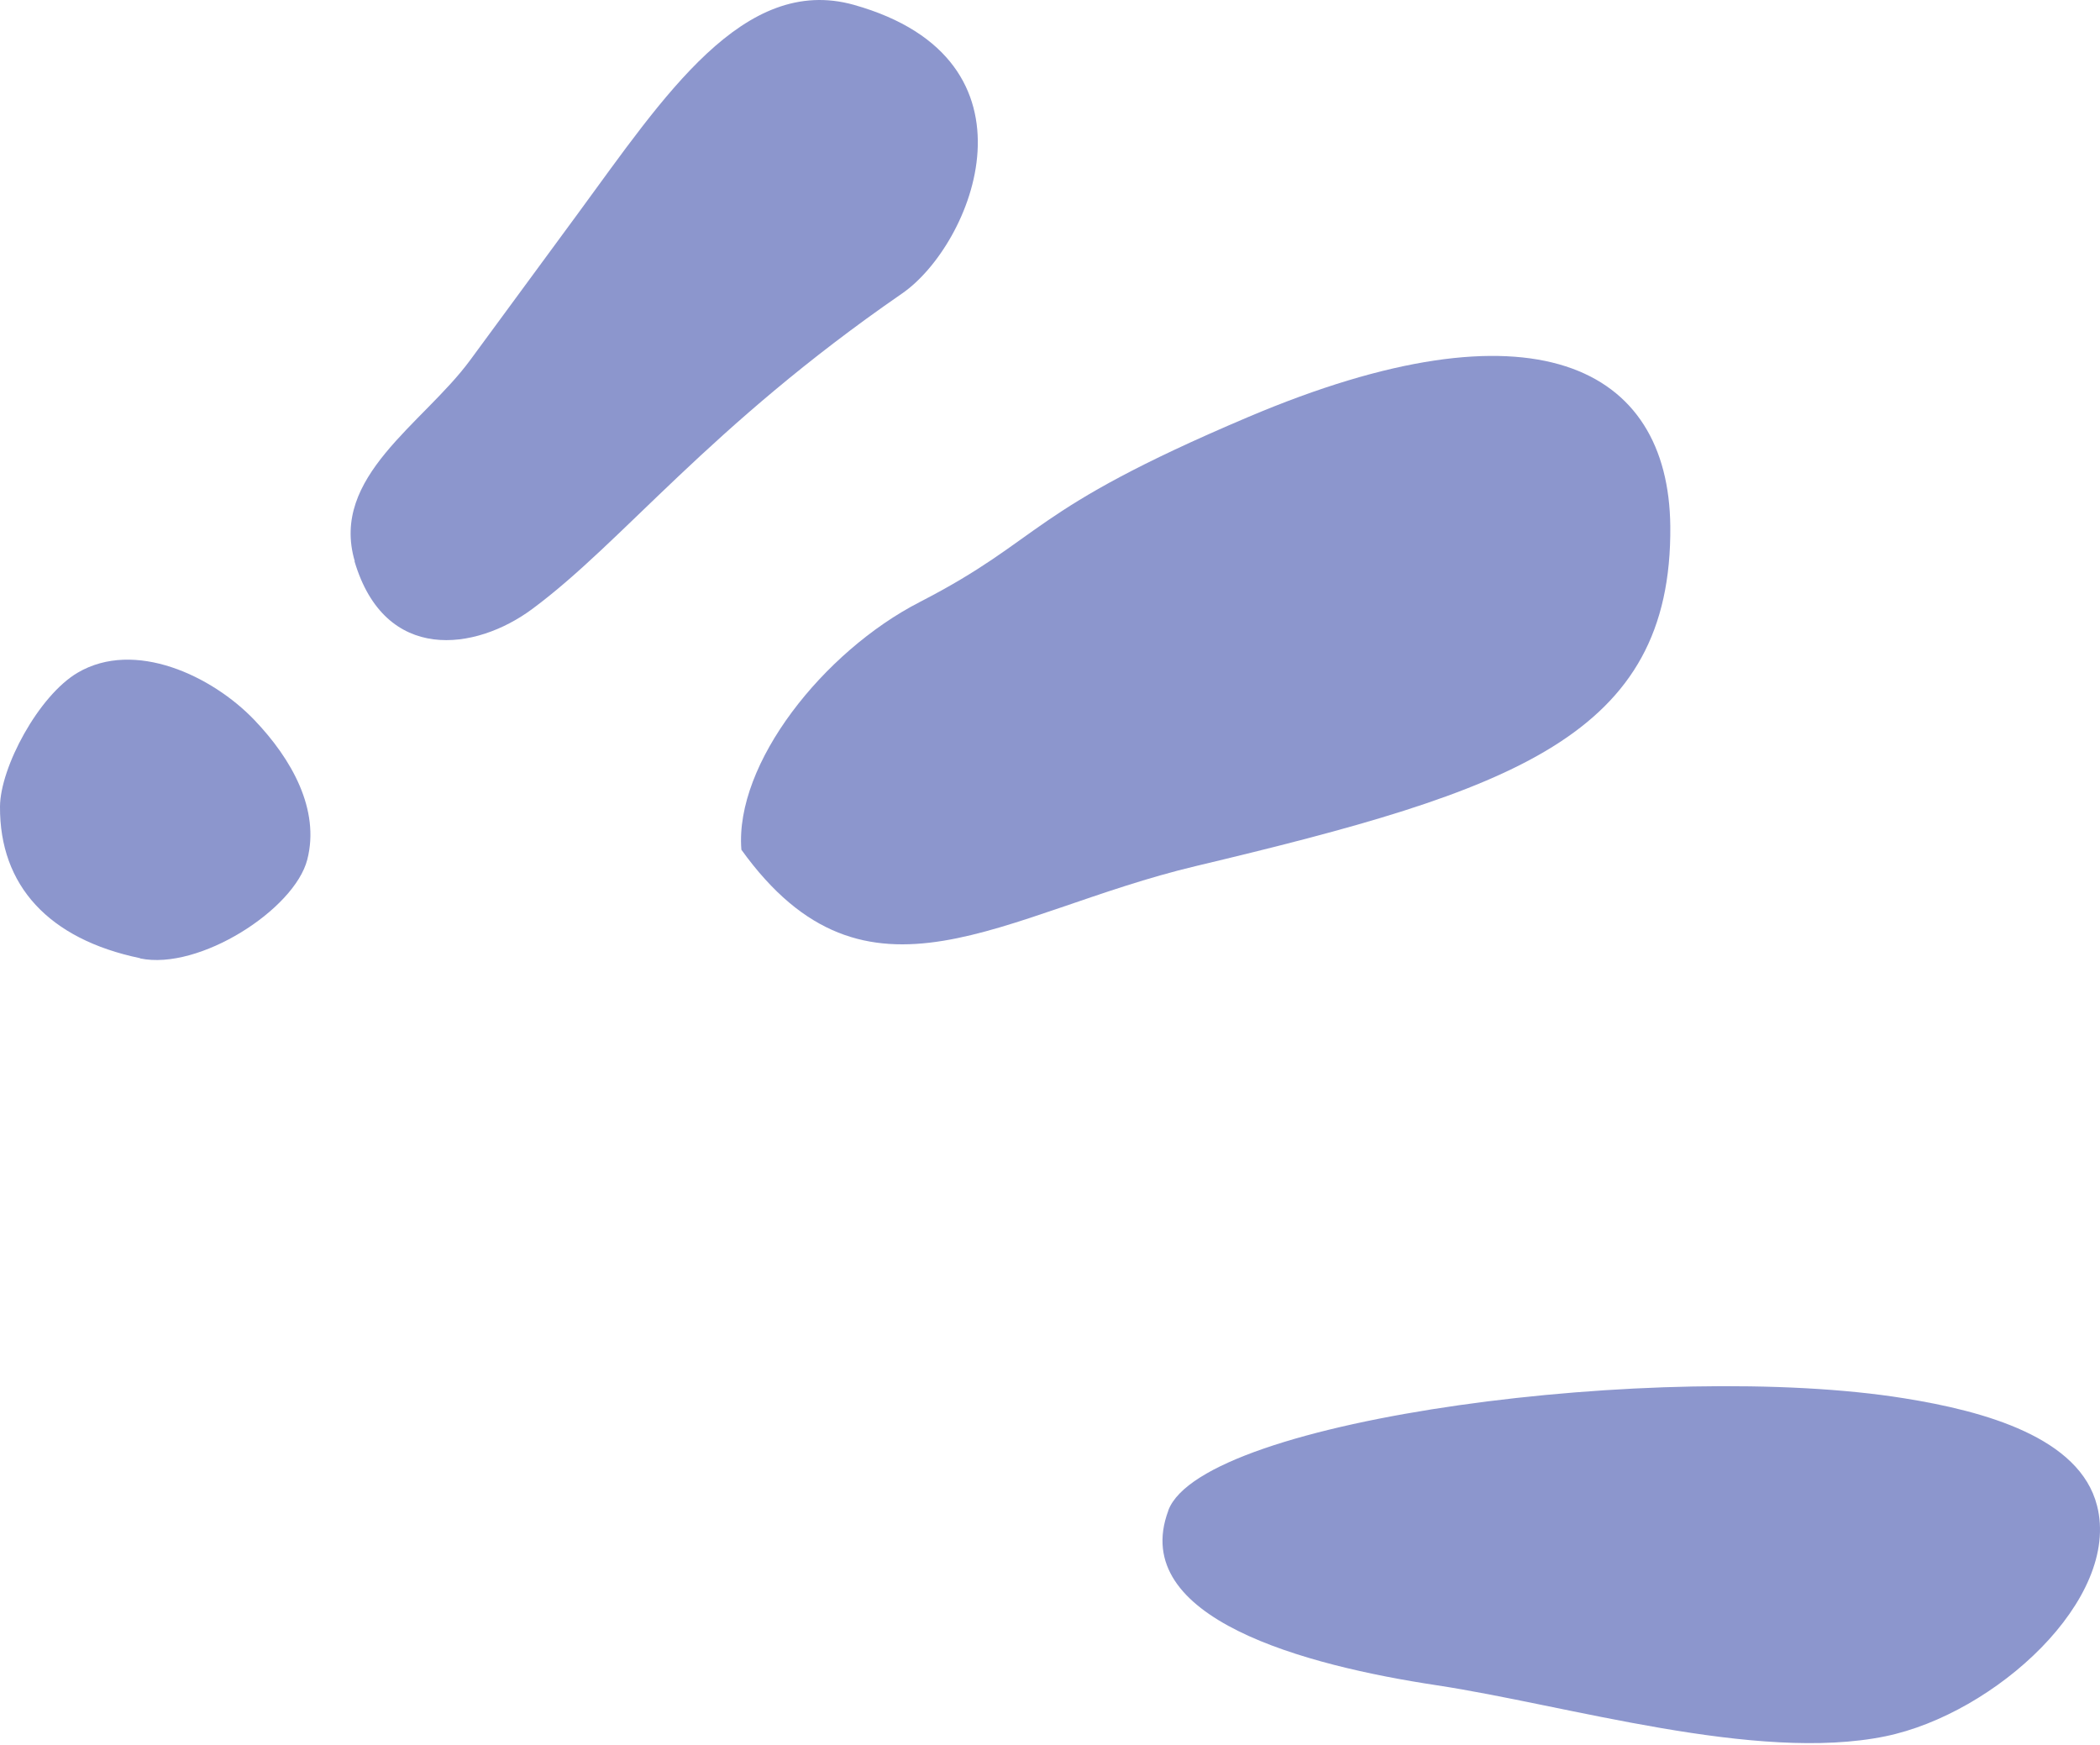 <svg width="71" height="59" viewBox="0 0 71 59" fill="none" xmlns="http://www.w3.org/2000/svg">
<path d="M11.995 18.974C11.152 16.116 14.307 14.334 15.896 12.174C18.498 8.634 19.549 7.205 19.549 7.205C22.448 3.255 25.137 -0.88 28.87 0.164C35.462 2.018 32.885 8.281 30.492 9.926C23.941 14.446 21.067 18.316 17.992 20.588C16.089 22.001 13.014 22.443 11.986 18.974H11.995Z" fill="#8C96CD"/>
<path d="M39.5 51.057C40.664 47.934 56.264 45.959 64.38 47.267C67.102 47.701 70.314 48.592 70.9 50.896C71.71 54.059 67.455 57.929 63.746 58.692C59.371 59.591 52.972 57.632 48.564 56.966C44.157 56.299 38.135 54.718 39.5 51.065V51.057Z" fill="#8C96CD"/>
<path d="M25.065 28.714C24.84 25.807 27.843 22.026 31.086 20.356C35.333 18.172 34.651 17.297 42.189 14.102C51.856 9.999 56.416 12.392 56.472 17.787C56.536 24.9 51.149 26.723 40.431 29.276C33.88 30.833 29.32 34.639 25.065 28.722" fill="#8C96CD"/>
<path d="M4.737 32.398C6.736 32.815 9.956 30.744 10.389 29.058C10.823 27.372 9.867 25.662 8.599 24.337C7.17 22.844 4.552 21.607 2.626 22.739C1.301 23.518 0.008 25.943 0 27.267C-0.016 29.933 1.646 31.747 4.737 32.39V32.398Z" fill="#8C96CD"/>
</svg>
